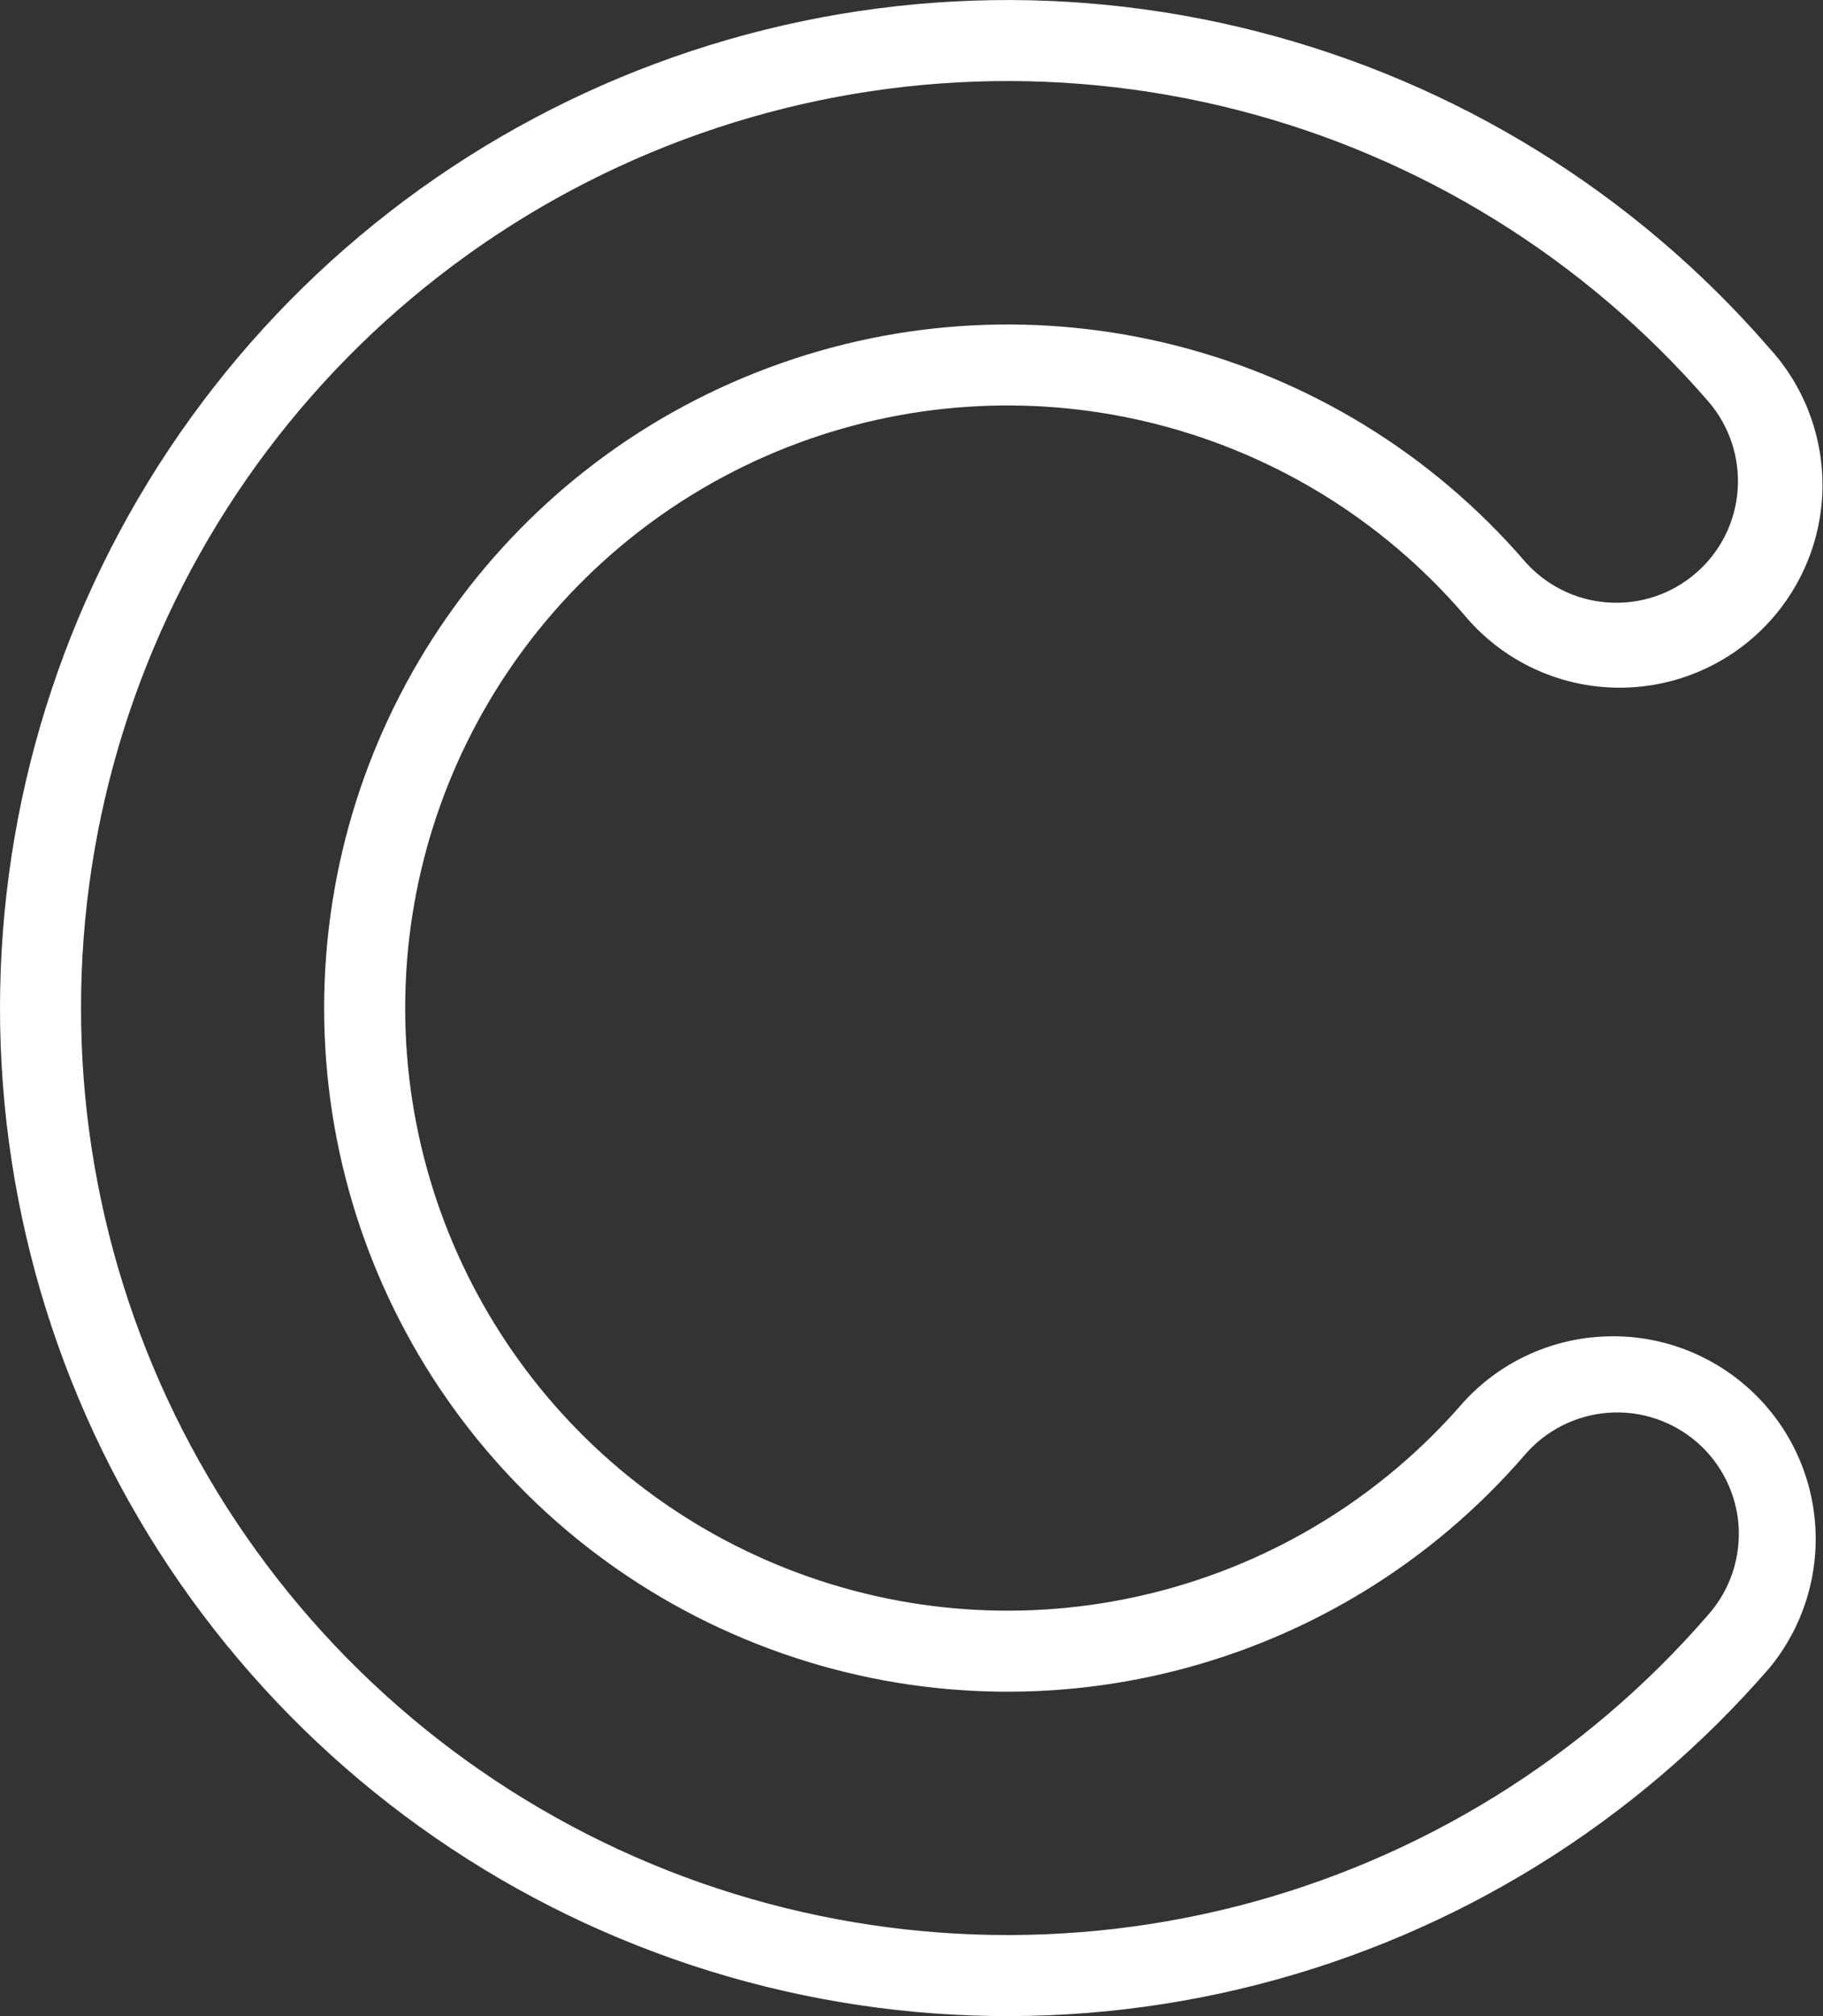 <svg version="1.2" xmlns="http://www.w3.org/2000/svg" viewBox="0 0 1523 1684" width="1523" height="1684">
	<rect x="0" y="0" width="1523" height="1684" fill="#333333" stroke="none"/>
	<title>mediatheque_default-svg</title>
	<defs>
		<linearGradient id="g1" x2="1" gradientUnits="userSpaceOnUse" gradientTransform="matrix(1522.539,0,0,1683.92,-4.568,841.991)">
			<stop offset="0" stop-color="#ffffff"/>
			<stop offset="1" stop-color="#ffffff"/>
		</linearGradient>
	</defs>
	<style>
		.s0 { fill: url(#g1) } 
	</style>
	<g id="Groupe 2253">
		<path id="Tracé 35748" fill-rule="evenodd" class="s0" d="m150.3 361.8c97.9-141.1 236.6-248.8 397.4-308.7 160.9-60 336.2-69.4 502.6-26.8 166.3 42.5 315.6 134.8 428 264.6 30.8 33.7 46.6 78.5 44 124.1-2.7 45.5-23.7 88.1-58.2 118-34.5 29.9-79.6 44.6-125.1 40.8-45.5-3.8-87.5-25.8-116.5-61.1-137.5-159-359.4-215.7-556.3-142.4-197 73.4-327.7 261.5-327.7 471.7 0 210.2 130.7 398.3 327.7 471.6 196.9 73.4 418.8 16.6 556.3-142.3 29.7-32.7 71.1-52.4 115.2-54.9 44.1-2.6 87.4 12.1 120.8 41.1 33.4 28.9 54.1 69.7 57.8 113.7 3.7 44-9.9 87.8-38 121.9-112.4 129.8-261.7 222.1-428 264.6-166.3 42.5-341.7 33.2-502.5-26.8-160.9-59.9-299.6-167.7-397.5-308.7-97.9-141-150.3-308.6-150.3-480.2 0-171.6 52.4-339.2 150.3-480.2zm55.6 921.8c90.1 129.7 217.6 228.8 365.5 283.9 147.9 55.1 309.2 63.7 462.2 24.6 152.9-39.1 290.2-124 393.5-243.4 18-20.3 27.1-47 25.4-74.1-1.8-27-14.4-52.3-34.9-70.1-20.5-17.7-47.3-26.6-74.3-24.5-27.1 2.1-52.2 14.9-69.8 35.6-156 180.3-407.6 244.7-631 161.4-223.5-83.2-371.7-296.6-371.7-535 0-238.5 148.2-451.8 371.7-535 223.4-83.3 475-18.9 631 161.4 17.7 20.4 42.7 32.9 69.6 34.8 26.9 1.9 53.4-6.9 73.8-24.6 20.4-17.6 32.9-42.7 34.8-69.5 1.9-26.9-6.9-53.5-24.6-73.9-103.3-119.3-240.6-204.3-393.6-243.4-152.9-39.1-314.2-30.5-462.1 24.7-147.9 55.1-275.5 154.2-365.5 283.8-90 129.7-138.3 283.8-138.2 441.7-0.1 157.8 48.2 311.9 138.2 441.6z"/>
	</g>
</svg>